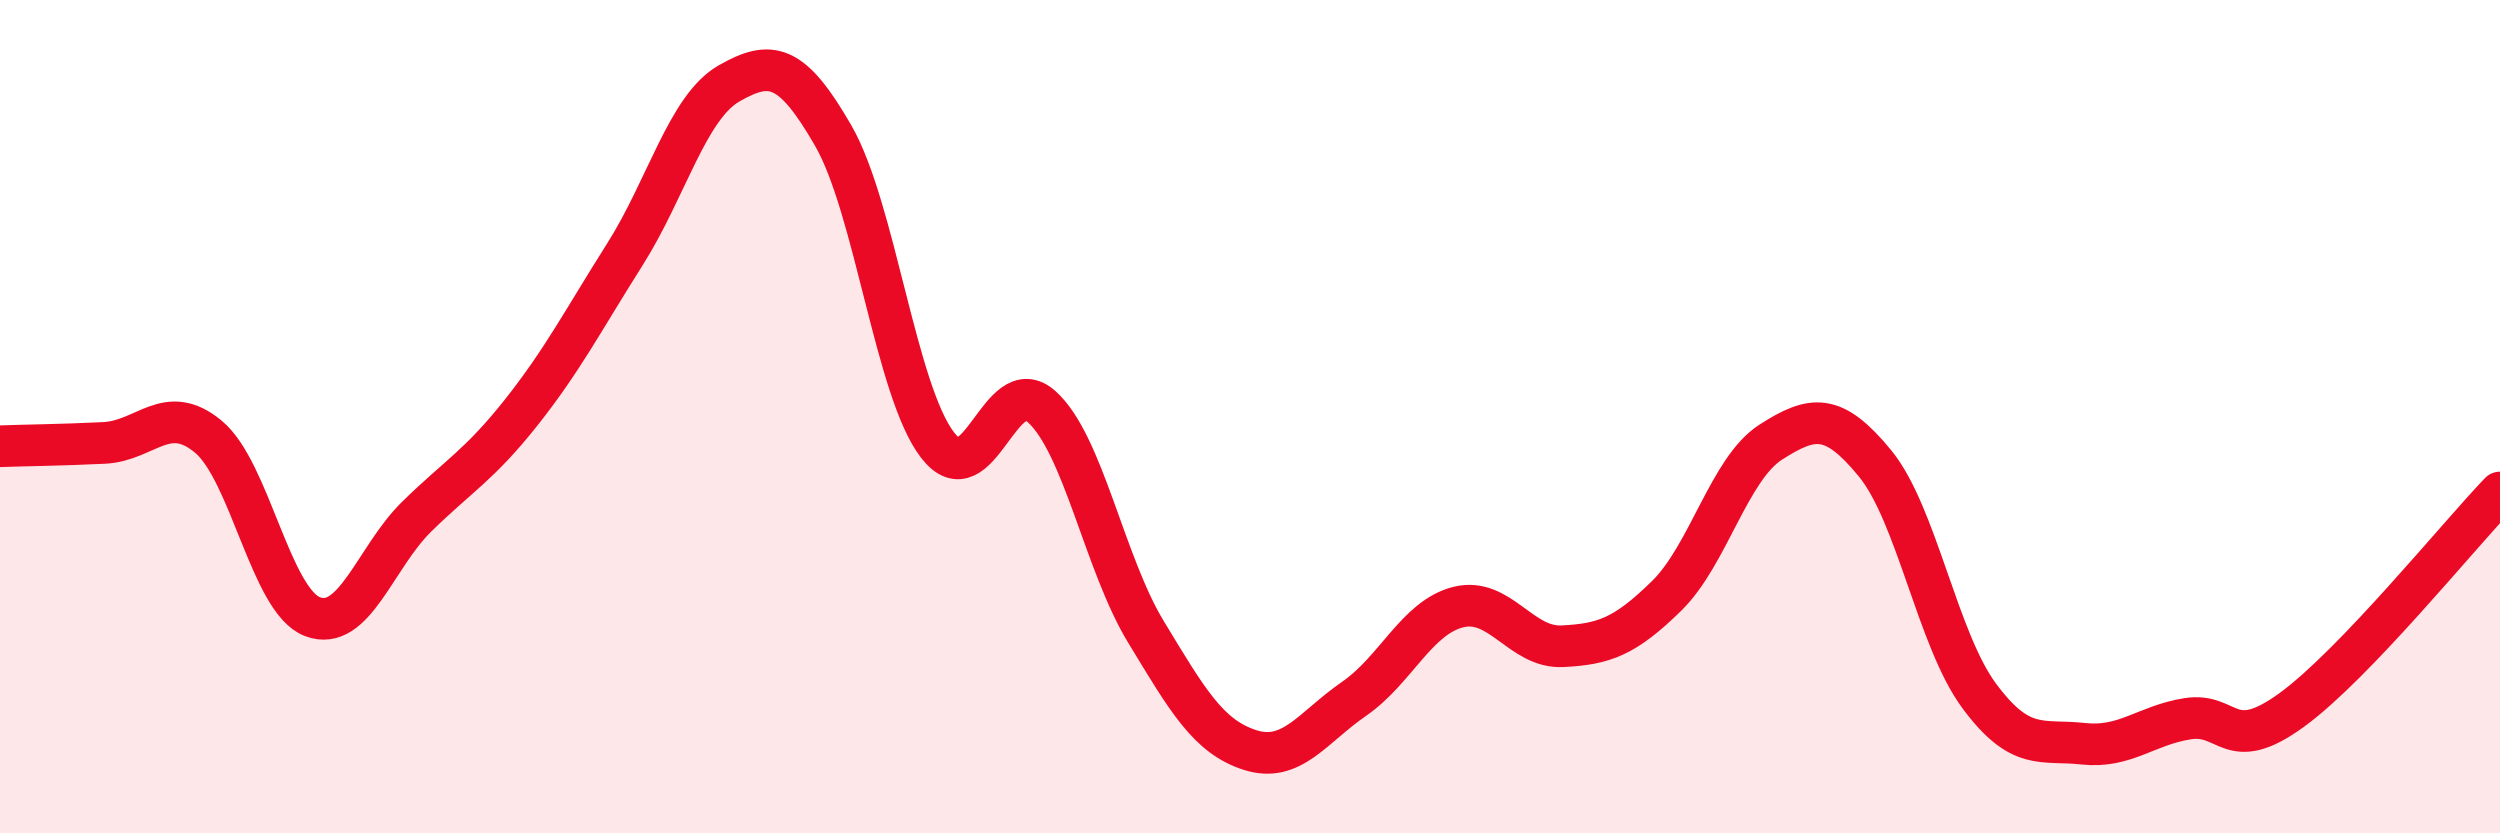 
    <svg width="60" height="20" viewBox="0 0 60 20" xmlns="http://www.w3.org/2000/svg">
      <path
        d="M 0,10.71 C 0.5,10.69 1.5,10.68 2.5,10.63 C 3.5,10.58 4,9.65 5,10.48 C 6,11.31 6.5,14.42 7.5,14.8 C 8.5,15.18 9,13.38 10,12.4 C 11,11.42 11.5,11.17 12.5,9.91 C 13.5,8.65 14,7.68 15,6.1 C 16,4.52 16.5,2.57 17.5,2 C 18.5,1.43 19,1.52 20,3.26 C 21,5 21.5,9.38 22.5,10.68 C 23.5,11.98 24,8.86 25,9.76 C 26,10.66 26.5,13.51 27.5,15.16 C 28.5,16.81 29,17.68 30,18 C 31,18.32 31.5,17.46 32.5,16.77 C 33.5,16.08 34,14.82 35,14.57 C 36,14.32 36.5,15.56 37.5,15.51 C 38.5,15.46 39,15.28 40,14.3 C 41,13.32 41.5,11.25 42.5,10.61 C 43.5,9.97 44,9.9 45,11.12 C 46,12.34 46.5,15.35 47.5,16.7 C 48.5,18.05 49,17.74 50,17.85 C 51,17.96 51.5,17.41 52.5,17.25 C 53.5,17.09 53.5,18.13 55,17.04 C 56.5,15.95 59,12.86 60,11.82L60 20L0 20Z"
        fill="#EB0A25"
        opacity="0.1"
        stroke-linecap="round"
        stroke-linejoin="round"
      />
      <path
        d="M 0,10.71 C 0.5,10.69 1.5,10.68 2.5,10.63 C 3.5,10.58 4,9.65 5,10.48 C 6,11.31 6.5,14.42 7.5,14.8 C 8.5,15.18 9,13.38 10,12.4 C 11,11.42 11.5,11.17 12.5,9.91 C 13.5,8.65 14,7.68 15,6.1 C 16,4.52 16.5,2.57 17.5,2 C 18.5,1.43 19,1.52 20,3.26 C 21,5 21.5,9.38 22.5,10.68 C 23.5,11.98 24,8.86 25,9.76 C 26,10.66 26.5,13.51 27.5,15.16 C 28.5,16.81 29,17.68 30,18 C 31,18.32 31.5,17.46 32.5,16.77 C 33.5,16.08 34,14.82 35,14.57 C 36,14.32 36.5,15.56 37.5,15.51 C 38.5,15.46 39,15.28 40,14.3 C 41,13.32 41.5,11.25 42.5,10.61 C 43.5,9.97 44,9.9 45,11.12 C 46,12.34 46.5,15.35 47.5,16.7 C 48.5,18.05 49,17.74 50,17.85 C 51,17.96 51.5,17.41 52.5,17.25 C 53.5,17.09 53.5,18.13 55,17.04 C 56.5,15.95 59,12.86 60,11.82"
        stroke="#EB0A25"
        stroke-width="1"
        fill="none"
        stroke-linecap="round"
        stroke-linejoin="round"
      />
    </svg>
  